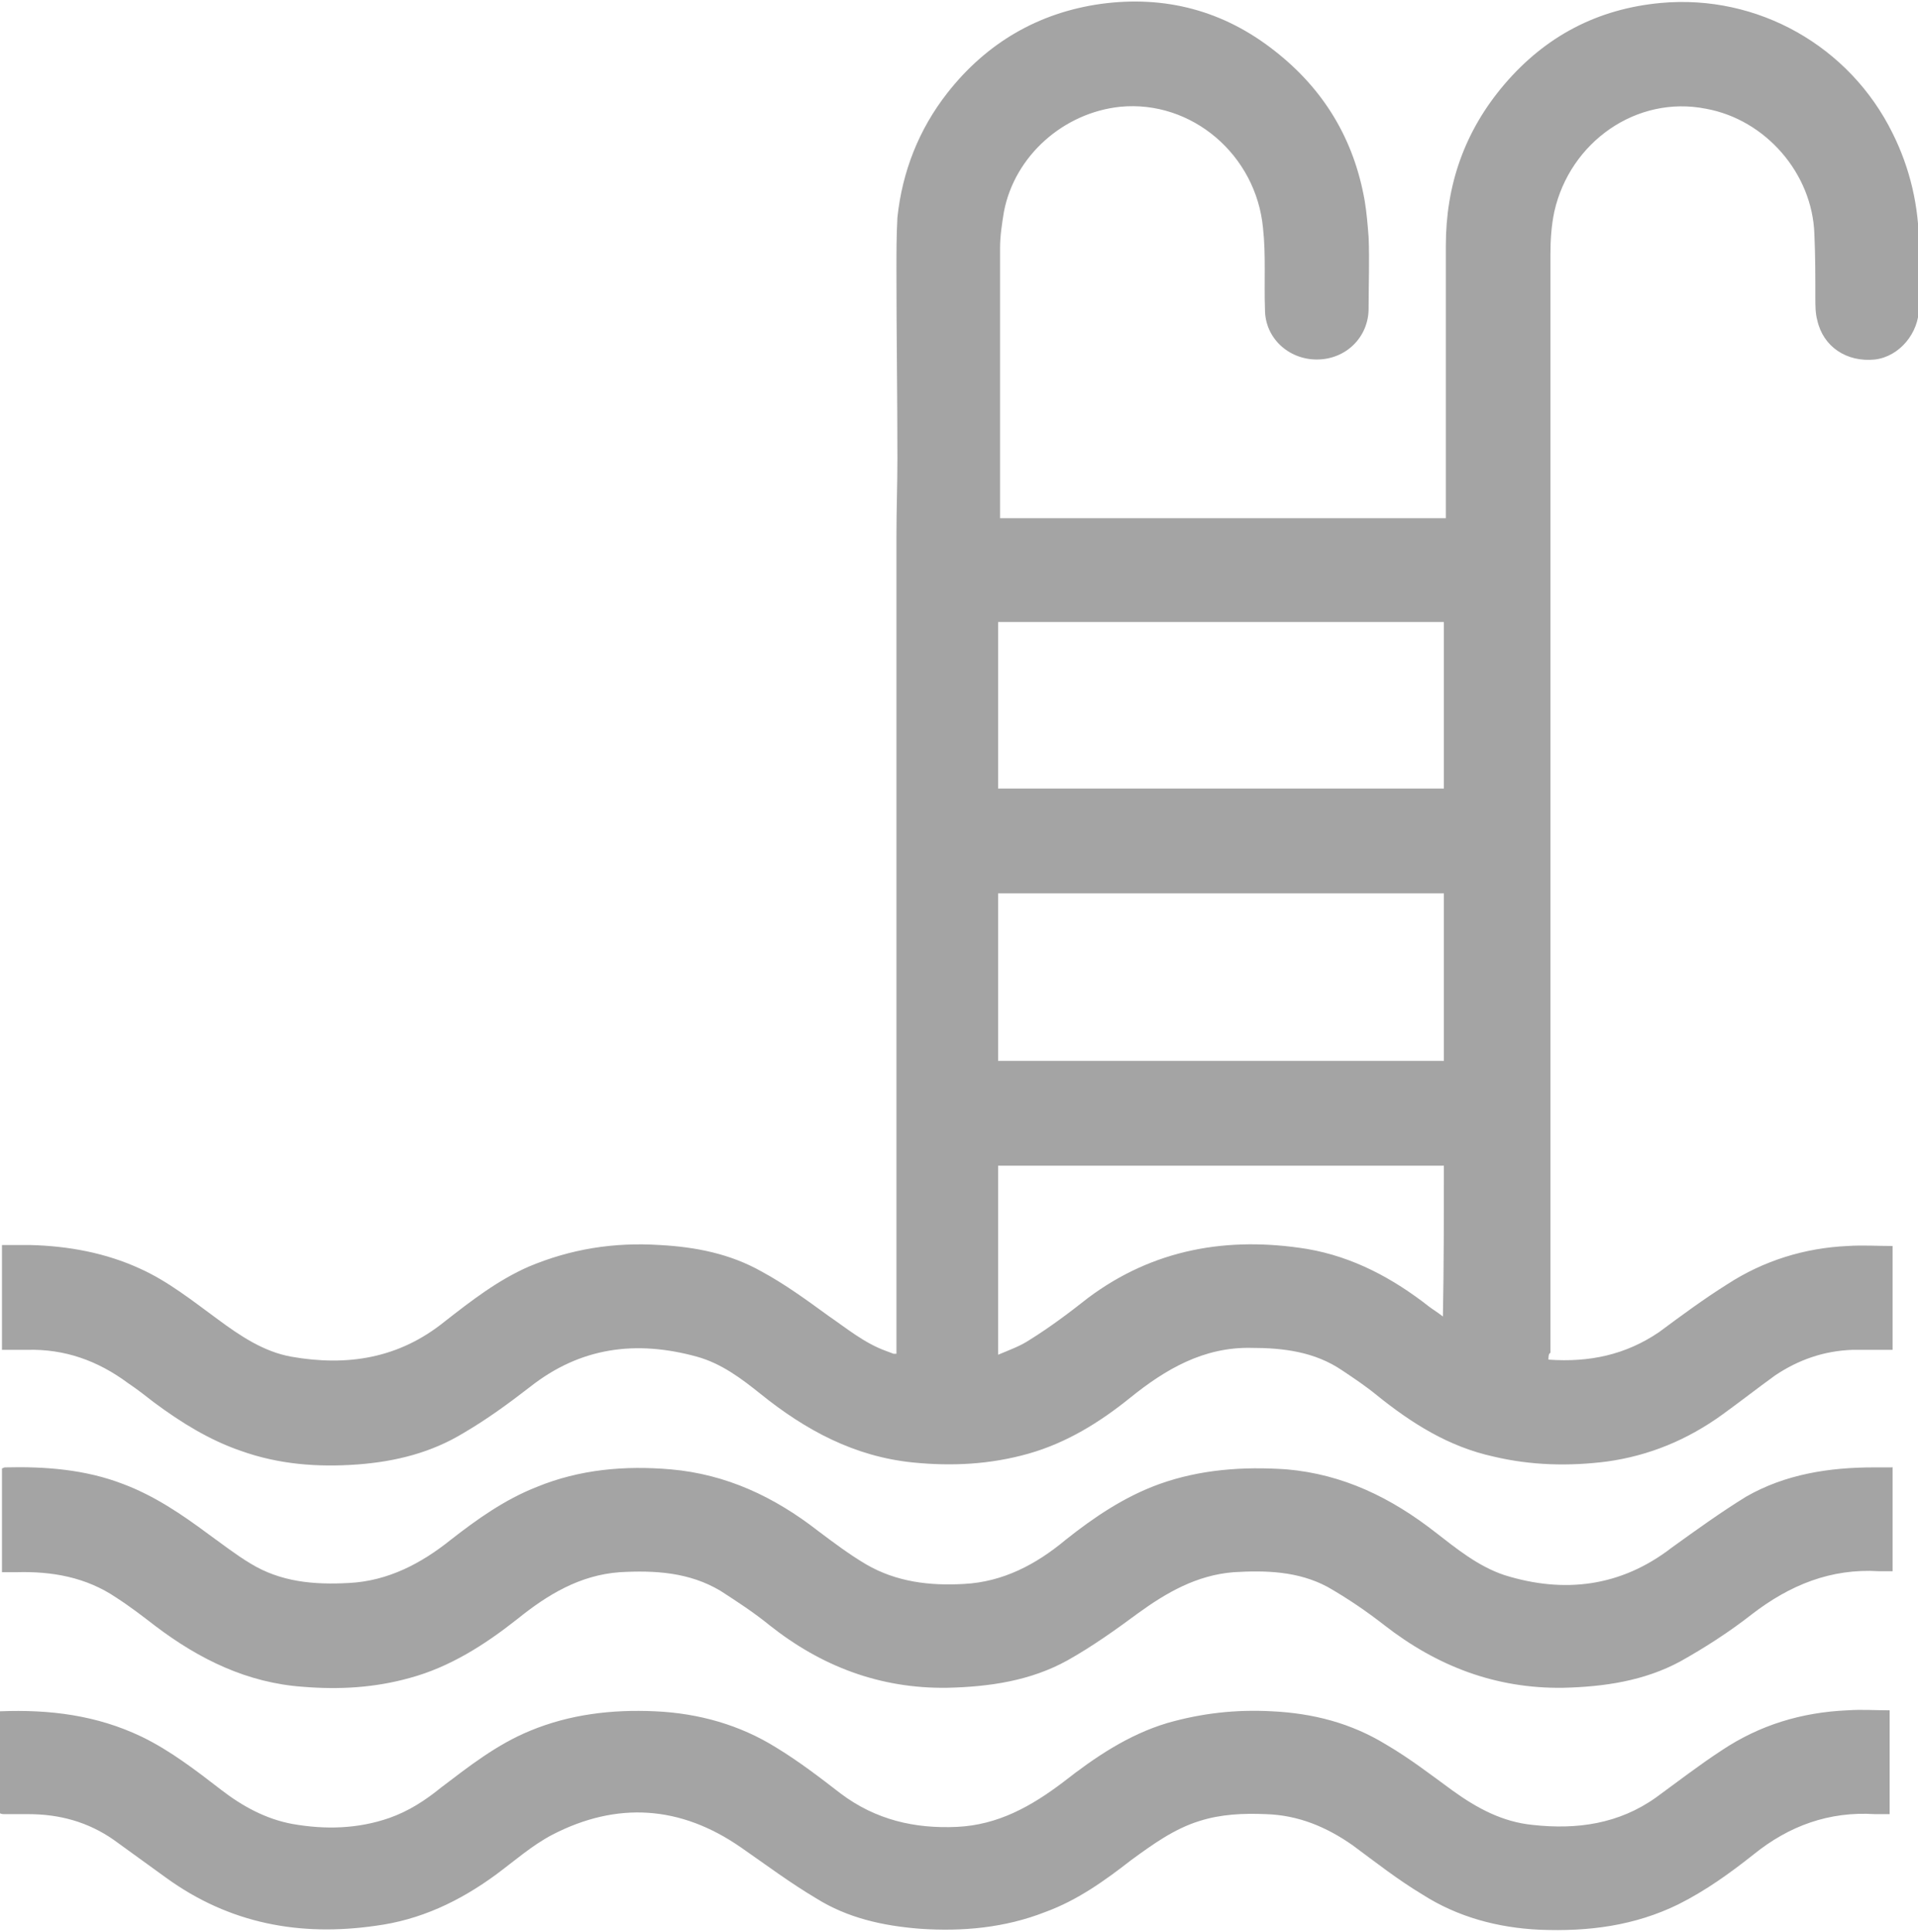 <?xml version="1.0" encoding="UTF-8"?> <svg xmlns="http://www.w3.org/2000/svg" width="142" height="143" viewBox="0 0 142 143" fill="none"> <g clip-path="url(#clip0_670_29)"> <path d="M114.642 100.651C117.682 100.869 120.36 100.289 122.821 98.621C124.485 97.388 126.15 96.155 127.887 95.067C130.565 93.327 133.604 92.384 136.789 92.239C137.875 92.167 139.033 92.239 140.118 92.239C140.118 94.777 140.118 97.315 140.118 99.926C139.105 99.926 138.164 99.926 137.151 99.926C135.052 99.999 133.17 100.651 131.433 101.811C130.13 102.754 128.828 103.769 127.525 104.712C124.919 106.597 122.097 107.758 118.985 108.193C116.162 108.555 113.339 108.483 110.589 107.83C107.26 107.105 104.51 105.365 101.904 103.262C101.108 102.609 100.24 102.029 99.371 101.449C97.344 100.071 95.028 99.781 92.64 99.781C89.094 99.708 86.271 101.376 83.666 103.479C81.422 105.292 78.961 106.815 76.139 107.613C73.316 108.41 70.493 108.555 67.598 108.265C63.256 107.83 59.637 105.872 56.308 103.189C54.86 102.029 53.413 100.941 51.603 100.434C47.116 99.201 42.991 99.708 39.227 102.682C37.635 103.914 36.043 105.075 34.306 106.09C31.917 107.54 29.312 108.193 26.489 108.41C23.522 108.628 20.627 108.41 17.804 107.395C15.488 106.597 13.389 105.292 11.435 103.842C10.784 103.334 10.133 102.827 9.481 102.391C7.238 100.724 4.777 99.853 2.026 99.926C1.448 99.926 0.796 99.926 0.145 99.926C0.145 97.315 0.145 94.777 0.145 92.167C0.868 92.167 1.52 92.167 2.244 92.167C5.066 92.239 7.817 92.747 10.35 93.907C12.448 94.85 14.258 96.3 16.14 97.678C17.804 98.911 19.541 100.071 21.568 100.434C25.693 101.159 29.529 100.579 32.931 97.823C34.885 96.3 36.839 94.777 39.155 93.762C42.267 92.457 45.452 91.949 48.853 92.167C51.531 92.312 54.064 92.82 56.38 94.125C58.117 95.067 59.709 96.228 61.302 97.388C62.677 98.331 63.98 99.418 65.572 99.999C65.789 100.071 65.934 100.144 66.151 100.216C66.223 100.216 66.223 100.216 66.368 100.216C66.368 99.273 66.368 98.403 66.368 97.533C66.368 97.315 66.368 97.098 66.368 96.953C66.368 87.236 66.368 77.519 66.368 67.802C66.368 58.447 66.368 49.093 66.368 39.738C66.368 37.78 66.44 35.895 66.44 33.937C66.44 29.296 66.368 24.655 66.368 20.014C66.368 18.709 66.368 17.404 66.44 16.098C66.802 12.69 68.033 9.572 70.132 6.889C73.026 3.191 76.862 0.943 81.494 0.29C86.271 -0.363 90.614 0.798 94.377 3.771C97.996 6.599 100.24 10.297 101.036 14.866C101.18 15.736 101.253 16.606 101.325 17.549C101.398 19.289 101.325 21.029 101.325 22.842C101.325 24.945 99.66 26.613 97.489 26.613C95.39 26.613 93.653 25.018 93.653 22.915C93.581 20.884 93.726 18.854 93.509 16.896C93.002 11.457 88.225 7.397 82.942 7.904C78.744 8.339 75.125 11.53 74.329 15.663C74.184 16.534 74.04 17.476 74.04 18.346C74.04 24.8 74.04 31.182 74.04 37.635C74.04 37.853 74.04 38.071 74.04 38.361C85.041 38.361 96.042 38.361 107.043 38.361C107.043 38.071 107.043 37.925 107.043 37.708C107.043 31.182 107.043 24.728 107.043 18.201C107.043 13.705 108.418 9.717 111.385 6.236C114.425 2.683 118.261 0.653 122.965 0.218C130.13 -0.435 136.934 3.408 140.118 9.862C141.421 12.473 142.072 15.301 142.072 18.201C142.072 19.724 142.072 21.247 142.072 22.77C142.072 24.655 140.625 26.395 138.815 26.613C136.717 26.831 134.98 25.67 134.545 23.712C134.401 23.205 134.401 22.625 134.401 22.045C134.401 20.449 134.401 18.927 134.328 17.331C134.183 12.835 130.709 8.847 126.295 8.049C121.156 7.034 116.234 10.515 115.076 15.663C114.859 16.678 114.787 17.766 114.787 18.854C114.787 35.387 114.787 51.993 114.787 68.527C114.787 79.042 114.787 89.629 114.787 100.144C114.642 100.216 114.642 100.434 114.642 100.651ZM73.895 78.534C84.896 78.534 95.897 78.534 106.898 78.534C106.898 74.401 106.898 70.267 106.898 66.134C95.897 66.134 84.896 66.134 73.895 66.134C73.895 70.267 73.895 74.401 73.895 78.534ZM106.898 58.375C106.898 54.241 106.898 50.108 106.898 46.047C95.897 46.047 84.896 46.047 73.895 46.047C73.895 50.181 73.895 54.314 73.895 58.375C84.896 58.375 95.897 58.375 106.898 58.375ZM106.898 86.293C95.825 86.293 84.896 86.293 73.895 86.293C73.895 90.934 73.895 95.575 73.895 100.289C74.763 99.926 75.56 99.636 76.211 99.201C77.731 98.258 79.178 97.17 80.553 96.083C85.403 92.457 90.903 91.514 96.766 92.457C100.167 93.037 103.135 94.632 105.812 96.735C106.102 96.953 106.464 97.17 106.826 97.46C106.898 93.69 106.898 90.064 106.898 86.293Z" fill="#A4A4A4"></path> <path d="M-7.16777e-06 126.684C3.691 126.539 7.165 126.974 10.494 128.569C12.593 129.585 14.475 131.035 16.357 132.485C17.949 133.718 19.686 134.661 21.64 135.023C24.101 135.458 26.489 135.386 28.805 134.588C30.253 134.081 31.483 133.283 32.641 132.34C34.74 130.745 36.767 129.15 39.227 128.134C42.195 126.902 45.307 126.539 48.491 126.684C51.748 126.829 54.788 127.699 57.466 129.367C59.13 130.382 60.65 131.543 62.243 132.775C64.848 134.733 67.743 135.386 70.855 135.241C73.895 135.096 76.356 133.718 78.744 131.905C81.06 130.092 83.521 128.424 86.416 127.554C88.949 126.829 91.482 126.539 94.16 126.684C97.2 126.829 100.022 127.554 102.628 129.15C104.365 130.165 105.957 131.398 107.549 132.558C109.359 133.863 111.241 134.878 113.484 135.096C116.741 135.458 119.853 135.023 122.603 133.065C124.196 131.905 125.788 130.672 127.453 129.585C130.275 127.699 133.387 126.757 136.789 126.612C137.802 126.539 138.888 126.612 139.901 126.612C139.901 129.15 139.901 131.688 139.901 134.298C139.539 134.298 139.177 134.298 138.815 134.298C135.414 134.081 132.446 135.168 129.841 137.271C128.104 138.649 126.295 139.954 124.268 140.97C121.011 142.565 117.61 143 113.991 142.855C110.879 142.71 107.911 141.912 105.306 140.244C103.496 139.157 101.832 137.851 100.167 136.619C98.213 135.241 96.114 134.371 93.726 134.298C92.061 134.226 90.397 134.298 88.804 134.806C86.922 135.386 85.33 136.546 83.738 137.706C81.784 139.229 79.757 140.68 77.369 141.55C74.402 142.71 71.29 143 68.105 142.782C65.355 142.565 62.749 141.985 60.433 140.534C58.479 139.374 56.742 138.069 54.86 136.764C50.373 133.646 45.669 133.355 40.892 135.821C39.372 136.619 38.069 137.779 36.694 138.794C34.016 140.752 31.121 142.13 27.792 142.565C22.219 143.363 17.008 142.42 12.304 139.012C11.001 138.069 9.698 137.126 8.396 136.184C6.514 134.878 4.415 134.298 2.099 134.298C1.52 134.298 0.868 134.298 0.289 134.298C-7.1462e-06 134.298 -0.217 134.153 -0.217 133.863C-7.16777e-06 131.543 -7.16777e-06 129.15 -7.16777e-06 126.684Z" fill="#A4A4A4"></path> <path d="M140.118 108.628C140.118 111.166 140.118 113.704 140.118 116.314C139.756 116.314 139.467 116.314 139.105 116.314C135.559 116.097 132.519 117.33 129.696 119.505C128.032 120.81 126.222 121.971 124.413 122.986C121.735 124.436 118.768 124.871 115.728 124.944C110.734 125.016 106.391 123.348 102.483 120.303C101.18 119.288 99.805 118.345 98.285 117.475C96.114 116.314 93.726 116.242 91.337 116.387C88.587 116.604 86.344 117.91 84.245 119.433C82.58 120.665 80.843 121.898 79.034 122.913C76.283 124.436 73.244 124.871 70.132 124.944C65.138 125.016 60.795 123.348 56.959 120.303C55.801 119.36 54.571 118.562 53.34 117.765C51.025 116.387 48.491 116.242 45.886 116.387C42.918 116.604 40.53 118.055 38.286 119.868C35.898 121.753 33.293 123.421 30.325 124.219C27.72 124.944 25.114 125.089 22.436 124.871C18.311 124.581 14.764 122.841 11.508 120.375C10.567 119.65 9.626 118.925 8.613 118.272C6.369 116.75 3.836 116.314 1.23 116.387C0.868 116.387 0.507 116.387 0.145 116.387C0.145 113.849 0.145 111.311 0.145 108.7C0.217 108.7 0.289 108.628 0.362 108.628C3.329 108.555 6.297 108.773 9.119 109.861C11.435 110.731 13.462 112.109 15.416 113.559C16.429 114.284 17.442 115.082 18.528 115.734C20.772 117.112 23.232 117.33 25.838 117.185C28.733 117.04 31.194 115.734 33.365 113.994C35.319 112.471 37.346 111.021 39.734 110.078C42.918 108.773 46.248 108.483 49.649 108.773C53.775 109.135 57.321 110.803 60.578 113.341C61.736 114.211 62.894 115.082 64.124 115.807C66.368 117.112 68.829 117.402 71.362 117.257C74.257 117.112 76.718 115.807 78.889 113.994C80.988 112.326 83.231 110.803 85.837 109.861C88.877 108.773 92.061 108.555 95.246 108.773C99.443 109.135 102.99 110.876 106.247 113.414C107.839 114.647 109.431 115.952 111.385 116.604C115.8 117.982 119.998 117.475 123.761 114.574C125.571 113.269 127.38 111.964 129.262 110.803C132.157 109.135 135.414 108.628 138.743 108.628C139.177 108.628 139.684 108.628 140.118 108.628C140.046 108.555 140.046 108.628 140.118 108.628Z" fill="#A4A4A4"></path> </g> <defs> <clipPath id="clip0_670_29"> <rect width="142" height="143" fill="white"></rect> </clipPath> </defs> </svg> 